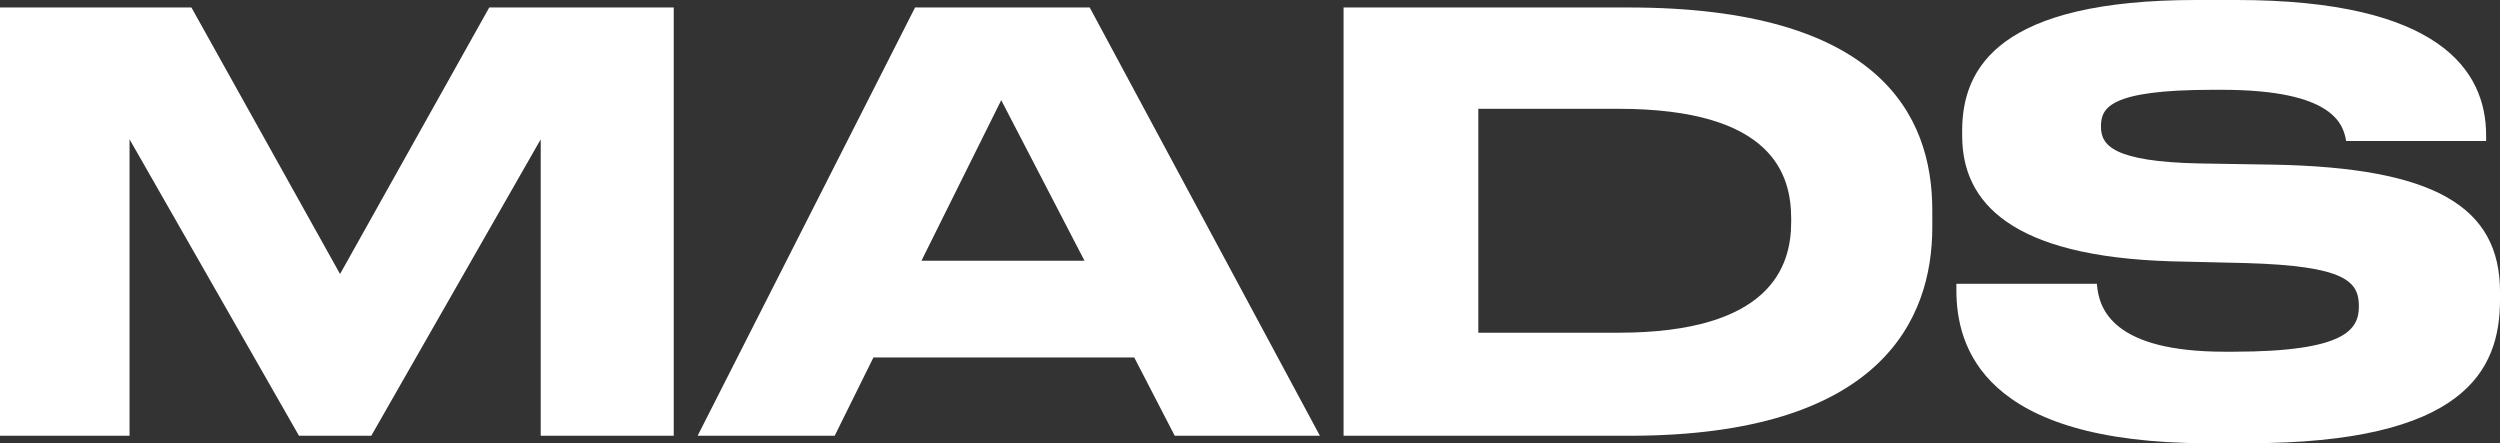 <svg width="925" height="164" viewBox="0 0 925 164" fill="none" xmlns="http://www.w3.org/2000/svg">
<rect x="0" y="0" width="925" height="164" fill="#333333" stroke="none"/>
<path d="M0 161.231V2.769H70.826L125.818 101.382L181.024 2.769H249.283V161.231H200.068V51.543L137.373 161.231H110.626L47.931 51.543V161.231H0Z" fill="white"/>
<path d="M401.27 96.483L370.457 37.06L340.929 96.483H401.27ZM434.65 161.231L419.672 132.265H323.168L308.832 161.231H258.12L338.575 2.769H403.196L488.359 161.231H434.65Z" fill="white"/>
<path d="M497.12 161.231V2.769H602.611C694.835 2.769 714.948 42.171 714.948 77.74V84.13C714.948 118.208 695.904 161.231 602.825 161.231H497.12ZM546.977 40.255V123.106H598.759C655.249 123.106 662.738 98.4 662.738 82.213V80.935C662.738 64.748 656.105 40.255 598.759 40.255H546.977Z" fill="white"/>
<path d="M831.706 164H816.942C733.491 164 723.862 128.218 723.862 107.345V105.003H775.858C776.5 114.587 782.063 130.135 823.147 130.135H826.143C868.082 130.135 872.79 121.829 872.79 113.309C872.79 104.151 867.868 98.4 831.064 97.335L803.675 96.696C744.19 94.992 726.002 74.971 726.002 50.265V48.348C726.002 24.706 740.124 0 812.662 0H827.427C902.746 0 919.865 26.197 919.865 50.052V52.182H868.082C867.012 46.218 863.803 33.226 822.077 33.226H818.654C780.138 33.226 777.356 40.042 777.356 46.857C777.356 53.673 781.636 59.849 814.16 60.488L840.907 60.914C900.821 61.979 925 76.462 925 107.984V110.966C925 137.164 911.733 164 831.706 164Z" fill="white"/>
</svg>
